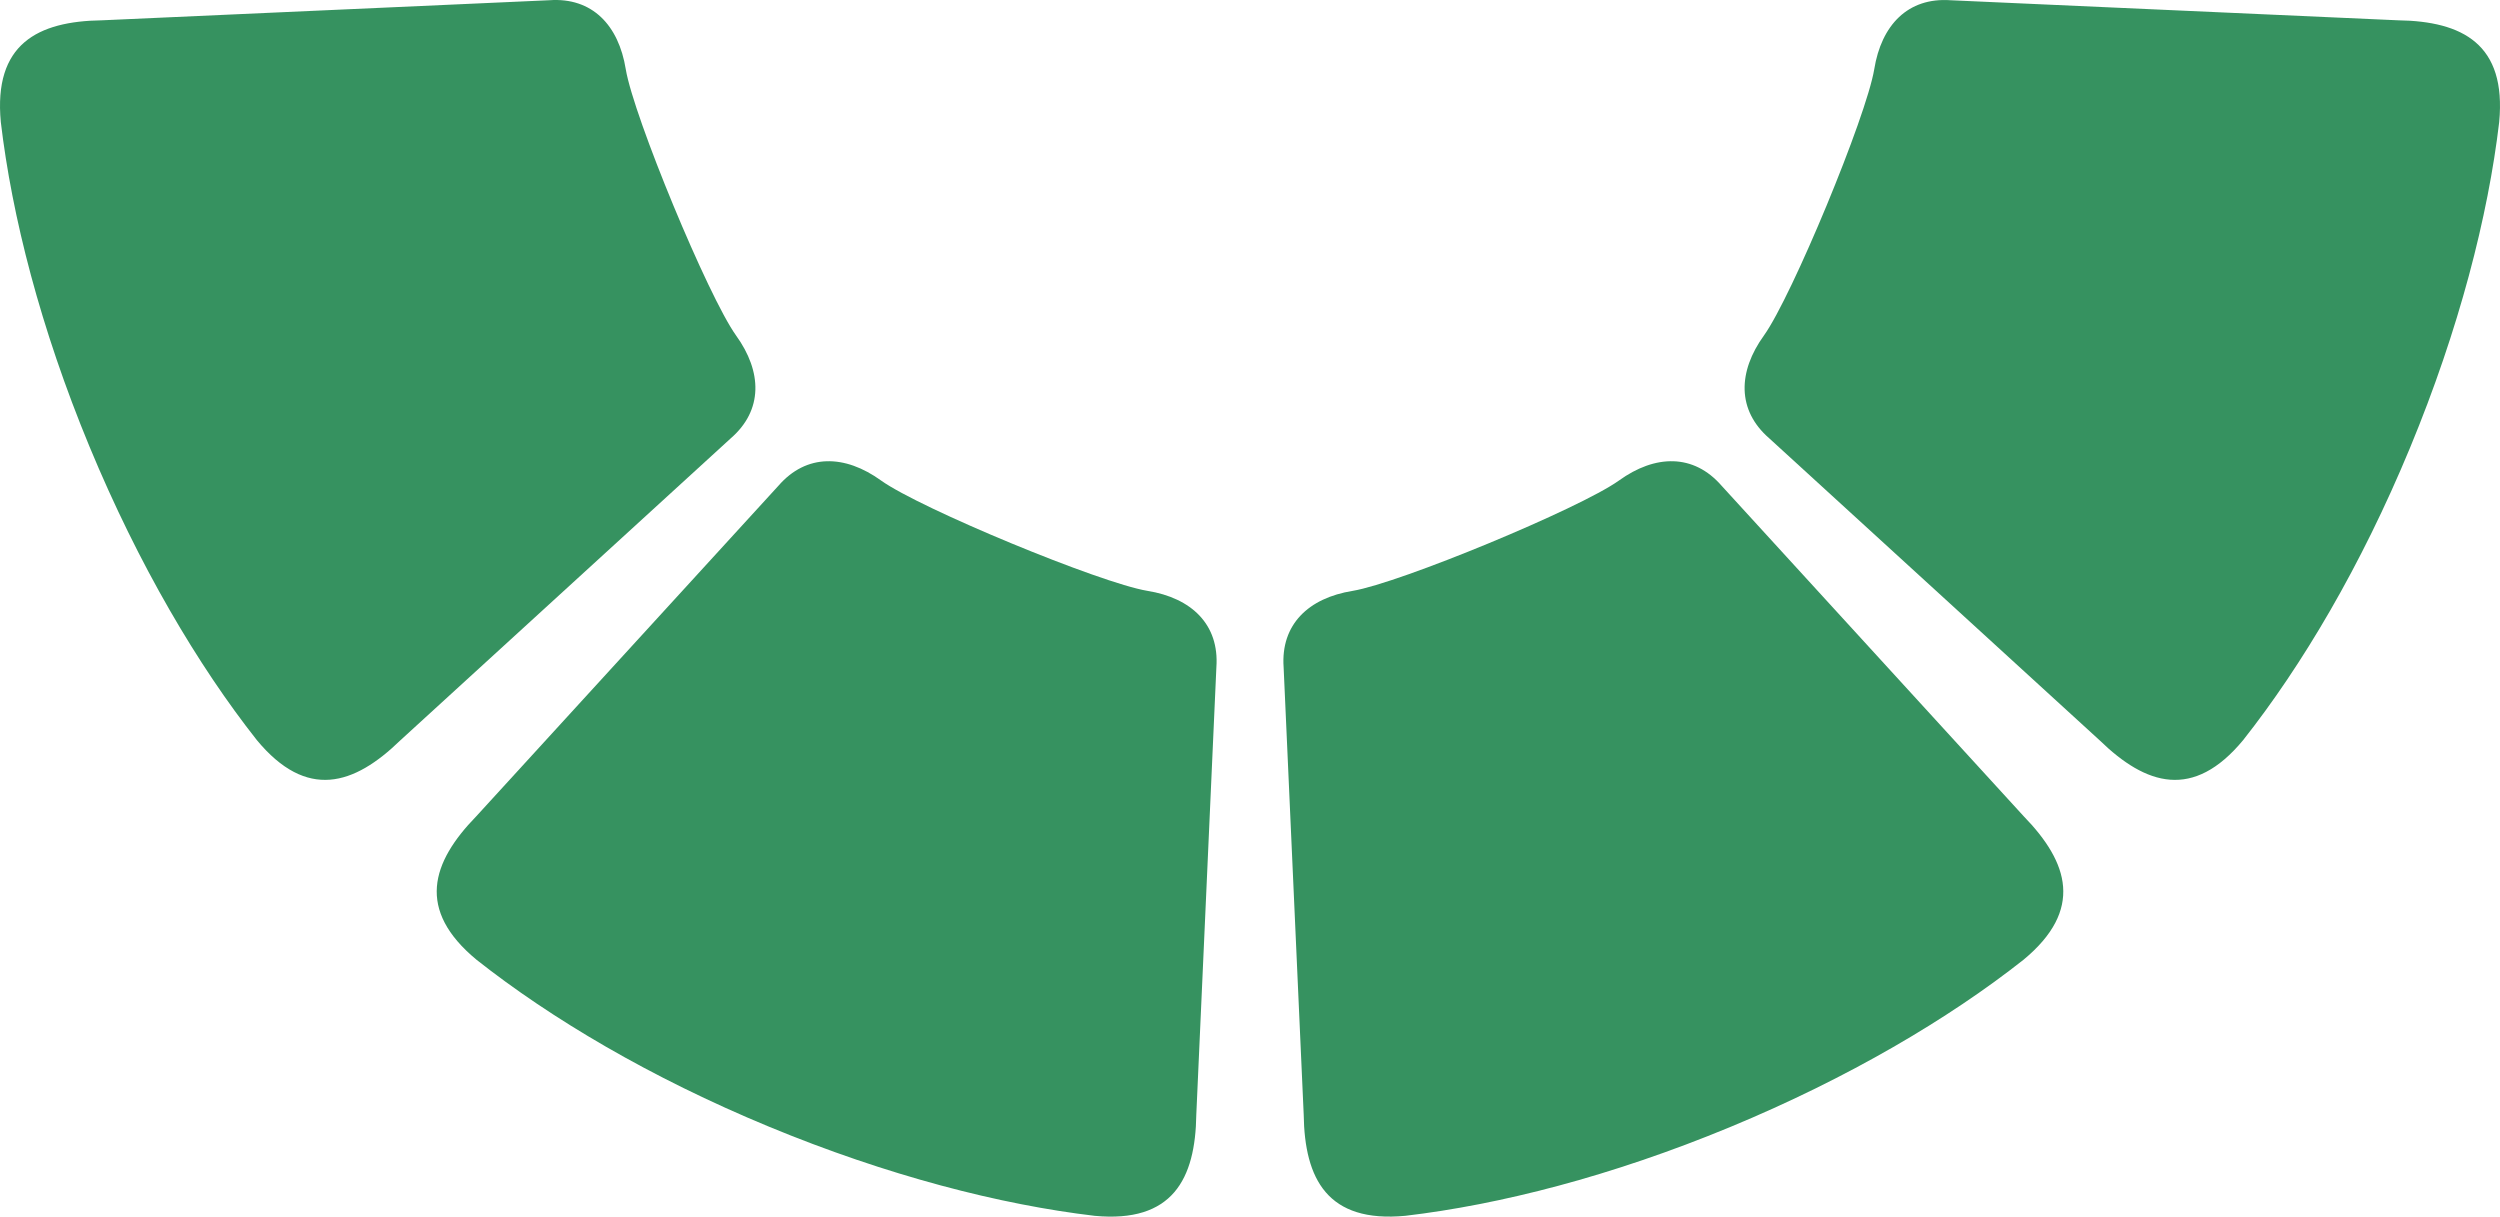<?xml version="1.0" standalone="no"?>
<!DOCTYPE svg PUBLIC "-//W3C//DTD SVG 1.1//EN" "http://www.w3.org/Graphics/SVG/1.1/DTD/svg11.dtd">
<!--Generator: Xara Designer (www.xara.com), SVG filter version: 6.7.0.0-->
<svg fill="none" fill-rule="evenodd" stroke="black" stroke-width="0.501" stroke-linejoin="bevel" stroke-miterlimit="10" font-family="Times New Roman" font-size="16" style="font-variant-ligatures:none" xmlns:xlink="http://www.w3.org/1999/xlink" xmlns="http://www.w3.org/2000/svg" version="1.1" overflow="visible" width="895.298pt" height="435.688pt" viewBox="-1916.75 -4258.84 895.298 435.688">
 <defs>
	</defs>
 <g id="Layer 1" transform="scale(1 -1)">
  <g id="Group" stroke-linejoin="round" stroke-linecap="round" stroke="none" stroke-width="0.528" fill="#369260">
   <path d="M -1601.17,4086.72 C -1614.16,4096.11 -1627.95,4096.45 -1638,4084.86 L -1746.19,3966.51 C -1762.32,3949.93 -1767.68,3932.98 -1746.08,3915.12 C -1719.47,3894.11 -1683.92,3872.98 -1641.45,3855.39 C -1598.98,3837.8 -1558.41,3827.4 -1524.74,3823.43 C -1496.85,3820.8 -1488.64,3836.57 -1488.33,3859.7 L -1481.14,4019.89 C -1480.05,4035.19 -1490.04,4044.7 -1505.87,4047.25 C -1522.82,4050.07 -1587.19,4076.73 -1601.17,4086.72 Z" marker-start="none" marker-end="none"/>
   <path d="M -1432.33,4047.24 C -1448.15,4044.7 -1458.14,4035.19 -1457.06,4019.89 L -1449.87,3859.7 C -1449.55,3836.57 -1441.35,3820.8 -1413.45,3823.44 C -1379.78,3827.4 -1339.7,3837.6 -1297.23,3855.19 C -1254.76,3872.78 -1218.73,3894.11 -1192.11,3915.12 C -1170.52,3932.98 -1175.88,3949.93 -1192.01,3966.51 L -1300.19,4084.86 C -1310.25,4096.45 -1324.03,4096.11 -1337.02,4086.72 C -1351.01,4076.73 -1415.38,4050.07 -1432.33,4047.24 Z" marker-start="none" marker-end="none"/>
   <path d="M -1285.03,4138.72 C -1294.42,4125.73 -1294.75,4111.94 -1283.17,4101.89 L -1164.81,3993.7 C -1148.23,3977.58 -1131.28,3972.22 -1113.42,3993.81 C -1092.42,4020.42 -1071.28,4055.97 -1053.69,4098.44 C -1036.1,4140.92 -1025.7,4181.48 -1021.74,4215.15 C -1019.1,4243.05 -1034.87,4251.24 -1058,4251.57 L -1218.19,4258.75 C -1233.49,4259.84 -1243,4249.85 -1245.55,4234.03 C -1248.37,4217.07 -1275.03,4152.7 -1285.03,4138.72 Z" marker-start="none" marker-end="none"/>
   <path d="M -1692.65,4234.03 C -1695.19,4249.85 -1704.7,4259.84 -1720,4258.76 L -1880.19,4251.57 C -1903.33,4251.25 -1919.1,4243.05 -1916.46,4215.15 C -1912.49,4181.48 -1902.3,4141.4 -1884.71,4098.93 C -1867.11,4056.46 -1845.78,4020.42 -1824.78,3993.81 C -1806.92,3972.22 -1789.97,3977.58 -1773.38,3993.71 L -1655.03,4101.89 C -1643.45,4111.94 -1643.78,4125.73 -1653.17,4138.72 C -1663.16,4152.7 -1689.83,4217.07 -1692.65,4234.03 Z" marker-start="none" marker-end="none"/>
  </g>
 </g>
</svg>
